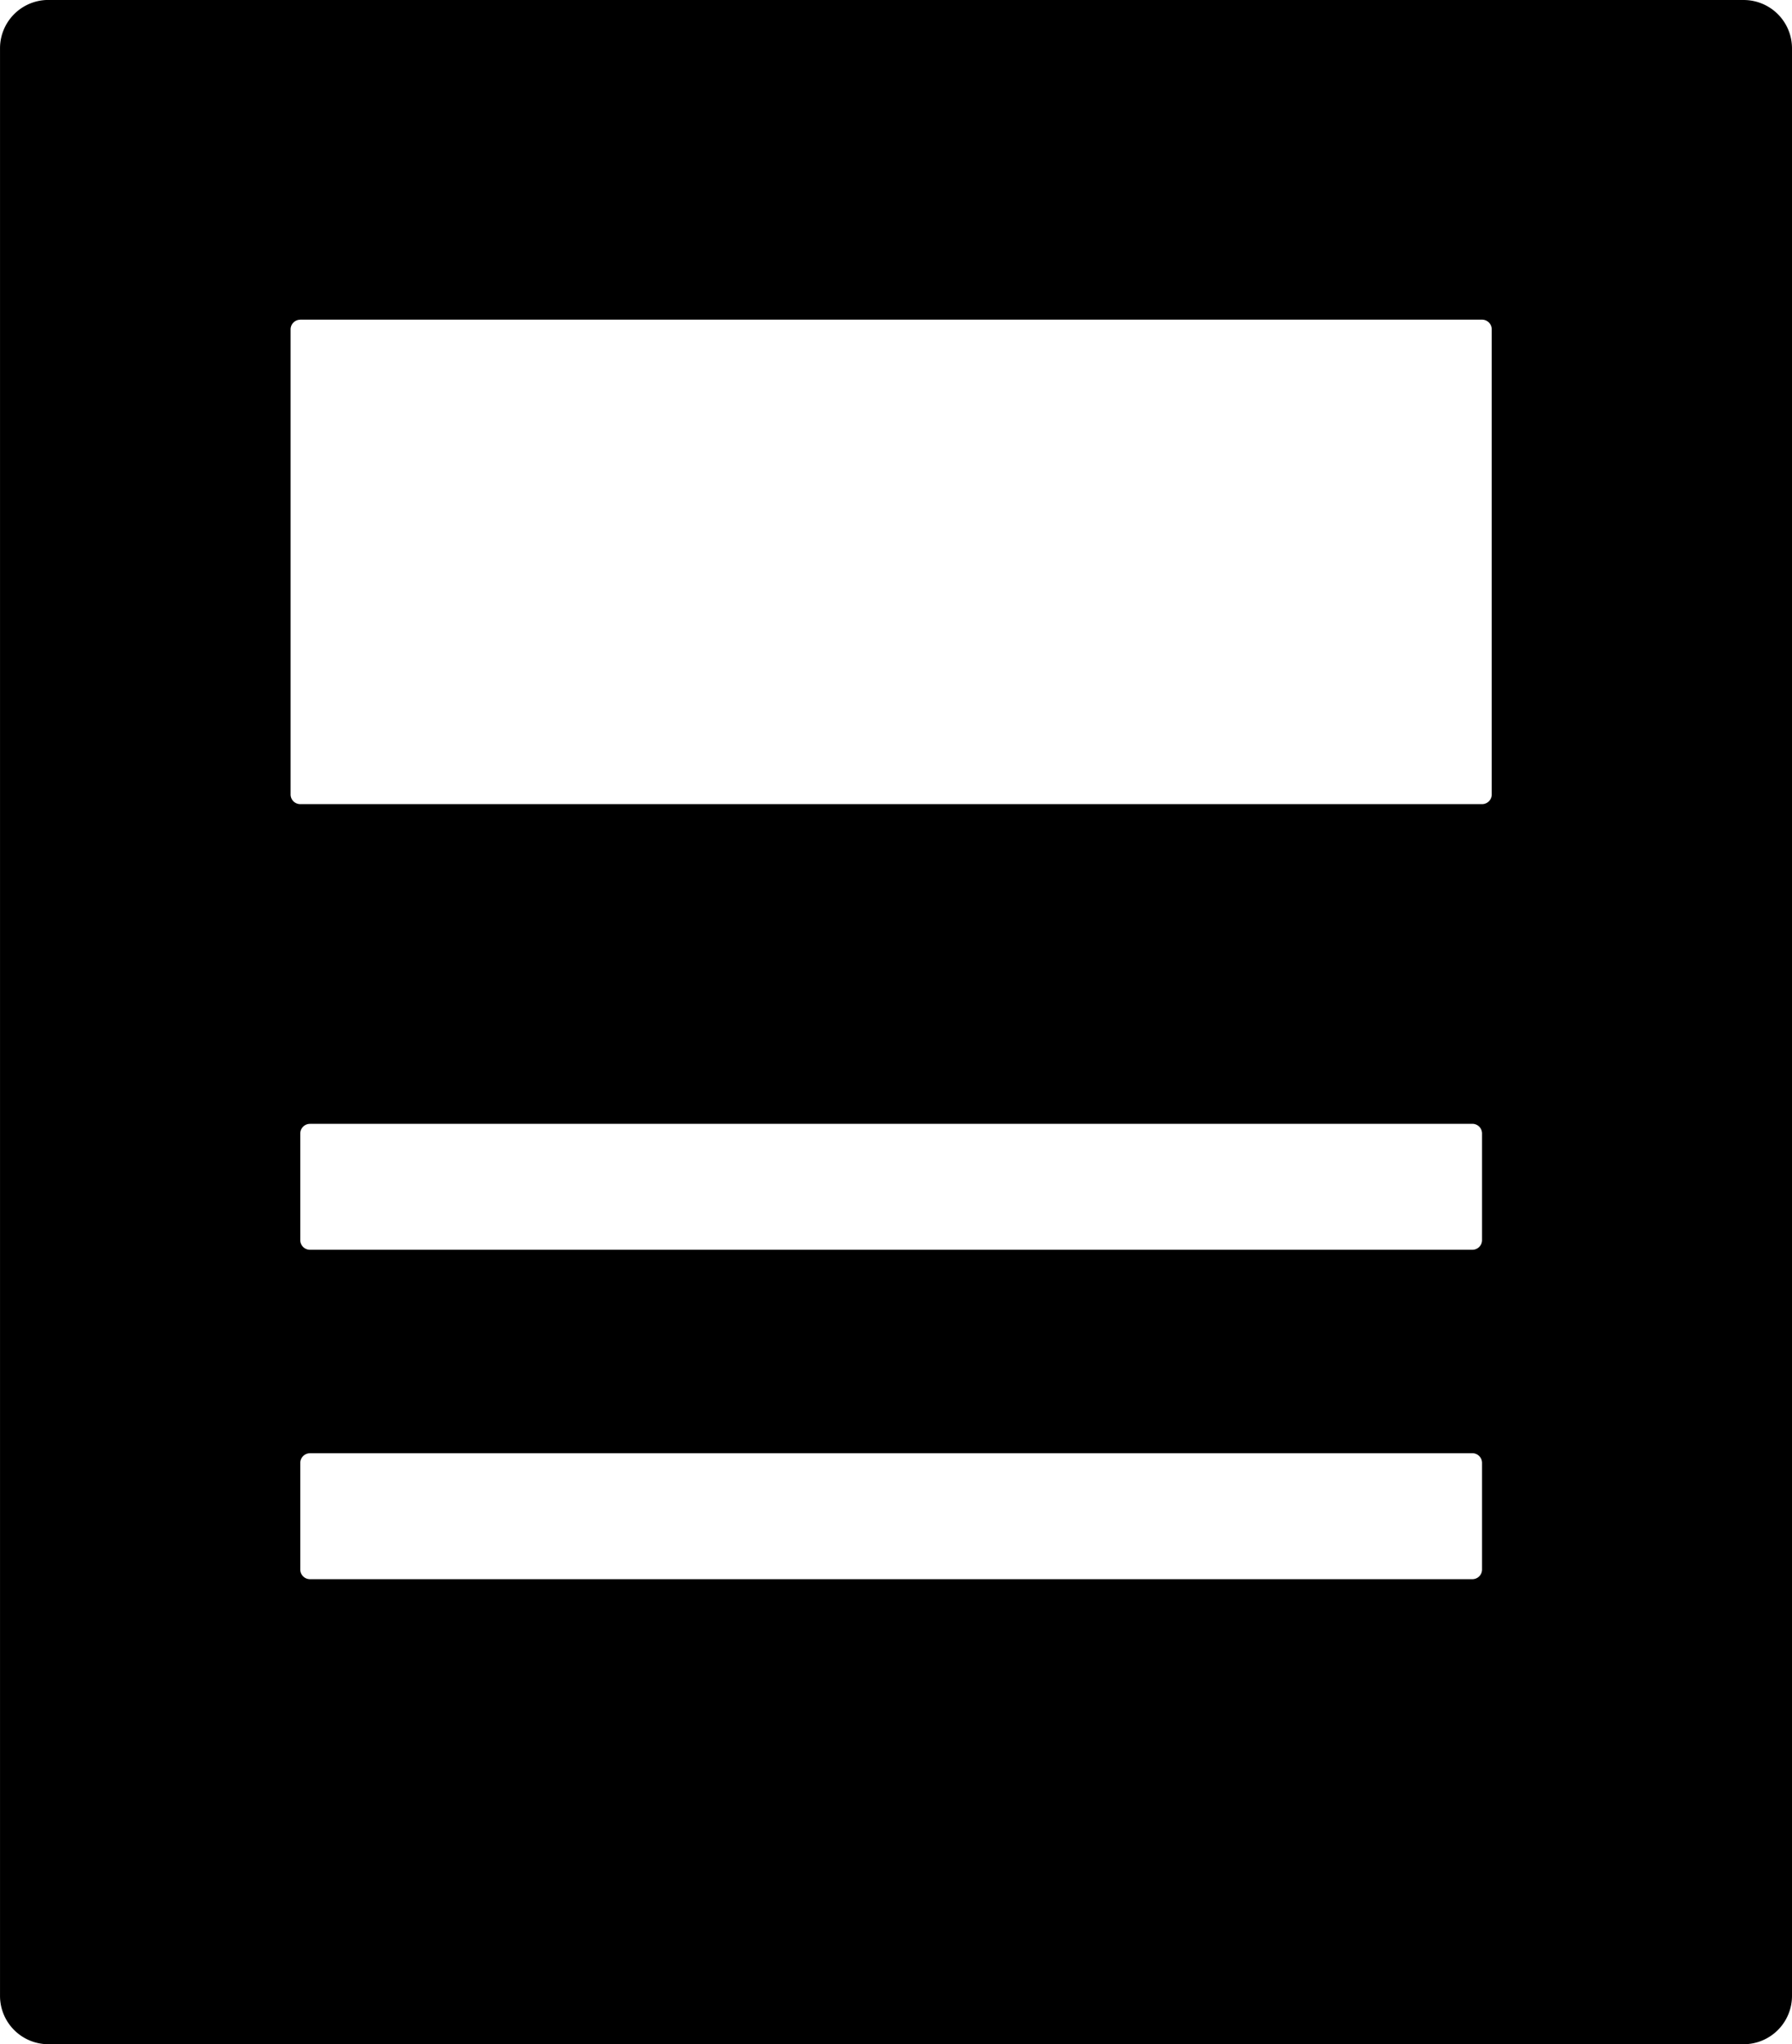 <svg xmlns="http://www.w3.org/2000/svg" width="175.355" height="200" viewBox="0 0 175.355 200"><path d="M19.6,262.6a4.729,4.729,0,0,0-4.739,4.739V457.865A4.729,4.729,0,0,0,19.6,462.6H185.475a4.729,4.729,0,0,0,4.739-4.74V267.344a4.729,4.729,0,0,0-4.739-4.739Zm24.644,31.28h115.64a.946.946,0,0,1,.948.948v45.5a.946.946,0,0,1-.948.948H44.243a.946.946,0,0,1-.948-.948v-45.5A.946.946,0,0,1,44.243,293.884Zm.948,78.673H158.935a.946.946,0,0,1,.948.948v10.427a.946.946,0,0,1-.948.948H45.191a.946.946,0,0,1-.948-.948V373.5A.946.946,0,0,1,45.191,372.557Zm0,32.227H158.935a.946.946,0,0,1,.948.948v10.427a.946.946,0,0,1-.948.948H45.191a.946.946,0,0,1-.948-.948V405.732A.946.946,0,0,1,45.191,404.784Z" transform="translate(-14.859 -262.604)"/></svg>